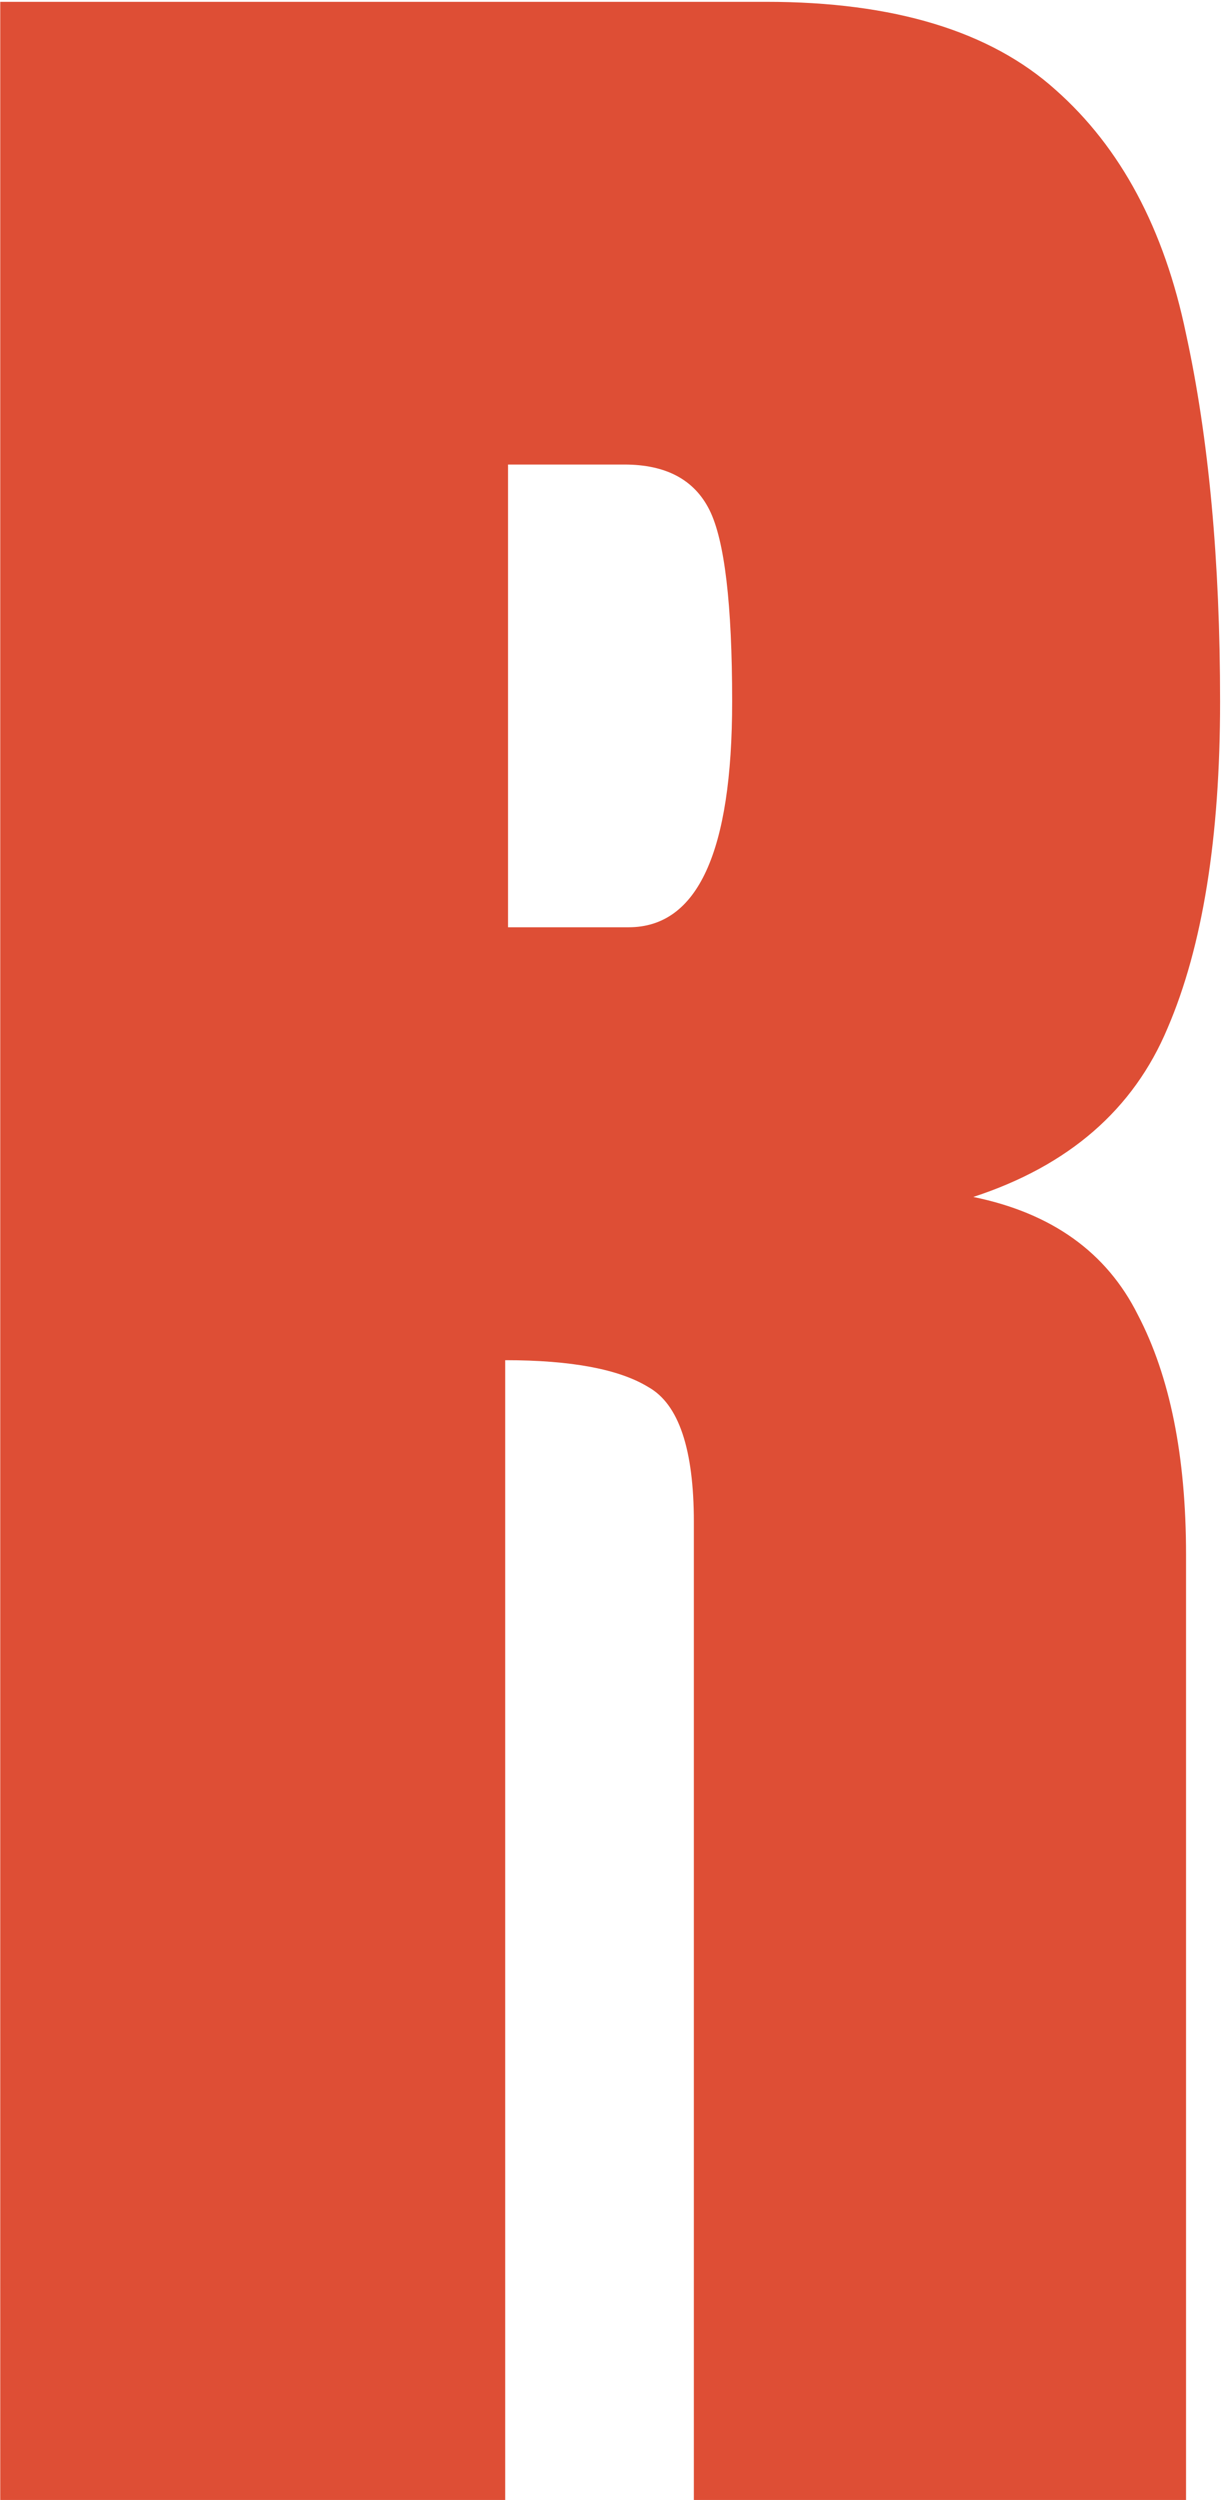 <?xml version="1.0" encoding="UTF-8"?> <svg xmlns="http://www.w3.org/2000/svg" width="631" height="1290" viewBox="0 0 631 1290" fill="none"><path d="M0.129 1290V0.938H395.637C461.555 0.938 511.359 16.074 545.051 46.348C578.742 76.133 601.203 118.125 612.434 172.324C624.152 226.035 630.012 289.268 630.012 362.021C630.012 432.334 620.979 488.486 602.912 530.479C585.334 572.471 551.887 601.523 502.57 617.637C543.098 625.938 571.418 646.201 587.531 678.428C604.133 710.166 612.434 751.426 612.434 802.207V1290H358.283V785.361C358.283 747.764 350.471 724.57 334.846 715.781C319.709 706.504 295.051 701.865 260.871 701.865V1290H0.129ZM262.336 478.477H324.592C360.236 478.477 378.059 439.658 378.059 362.021C378.059 311.729 374.152 278.77 366.34 263.145C358.527 247.52 343.879 239.707 322.395 239.707H262.336V478.477Z" fill="#DE4E35"></path></svg> 
